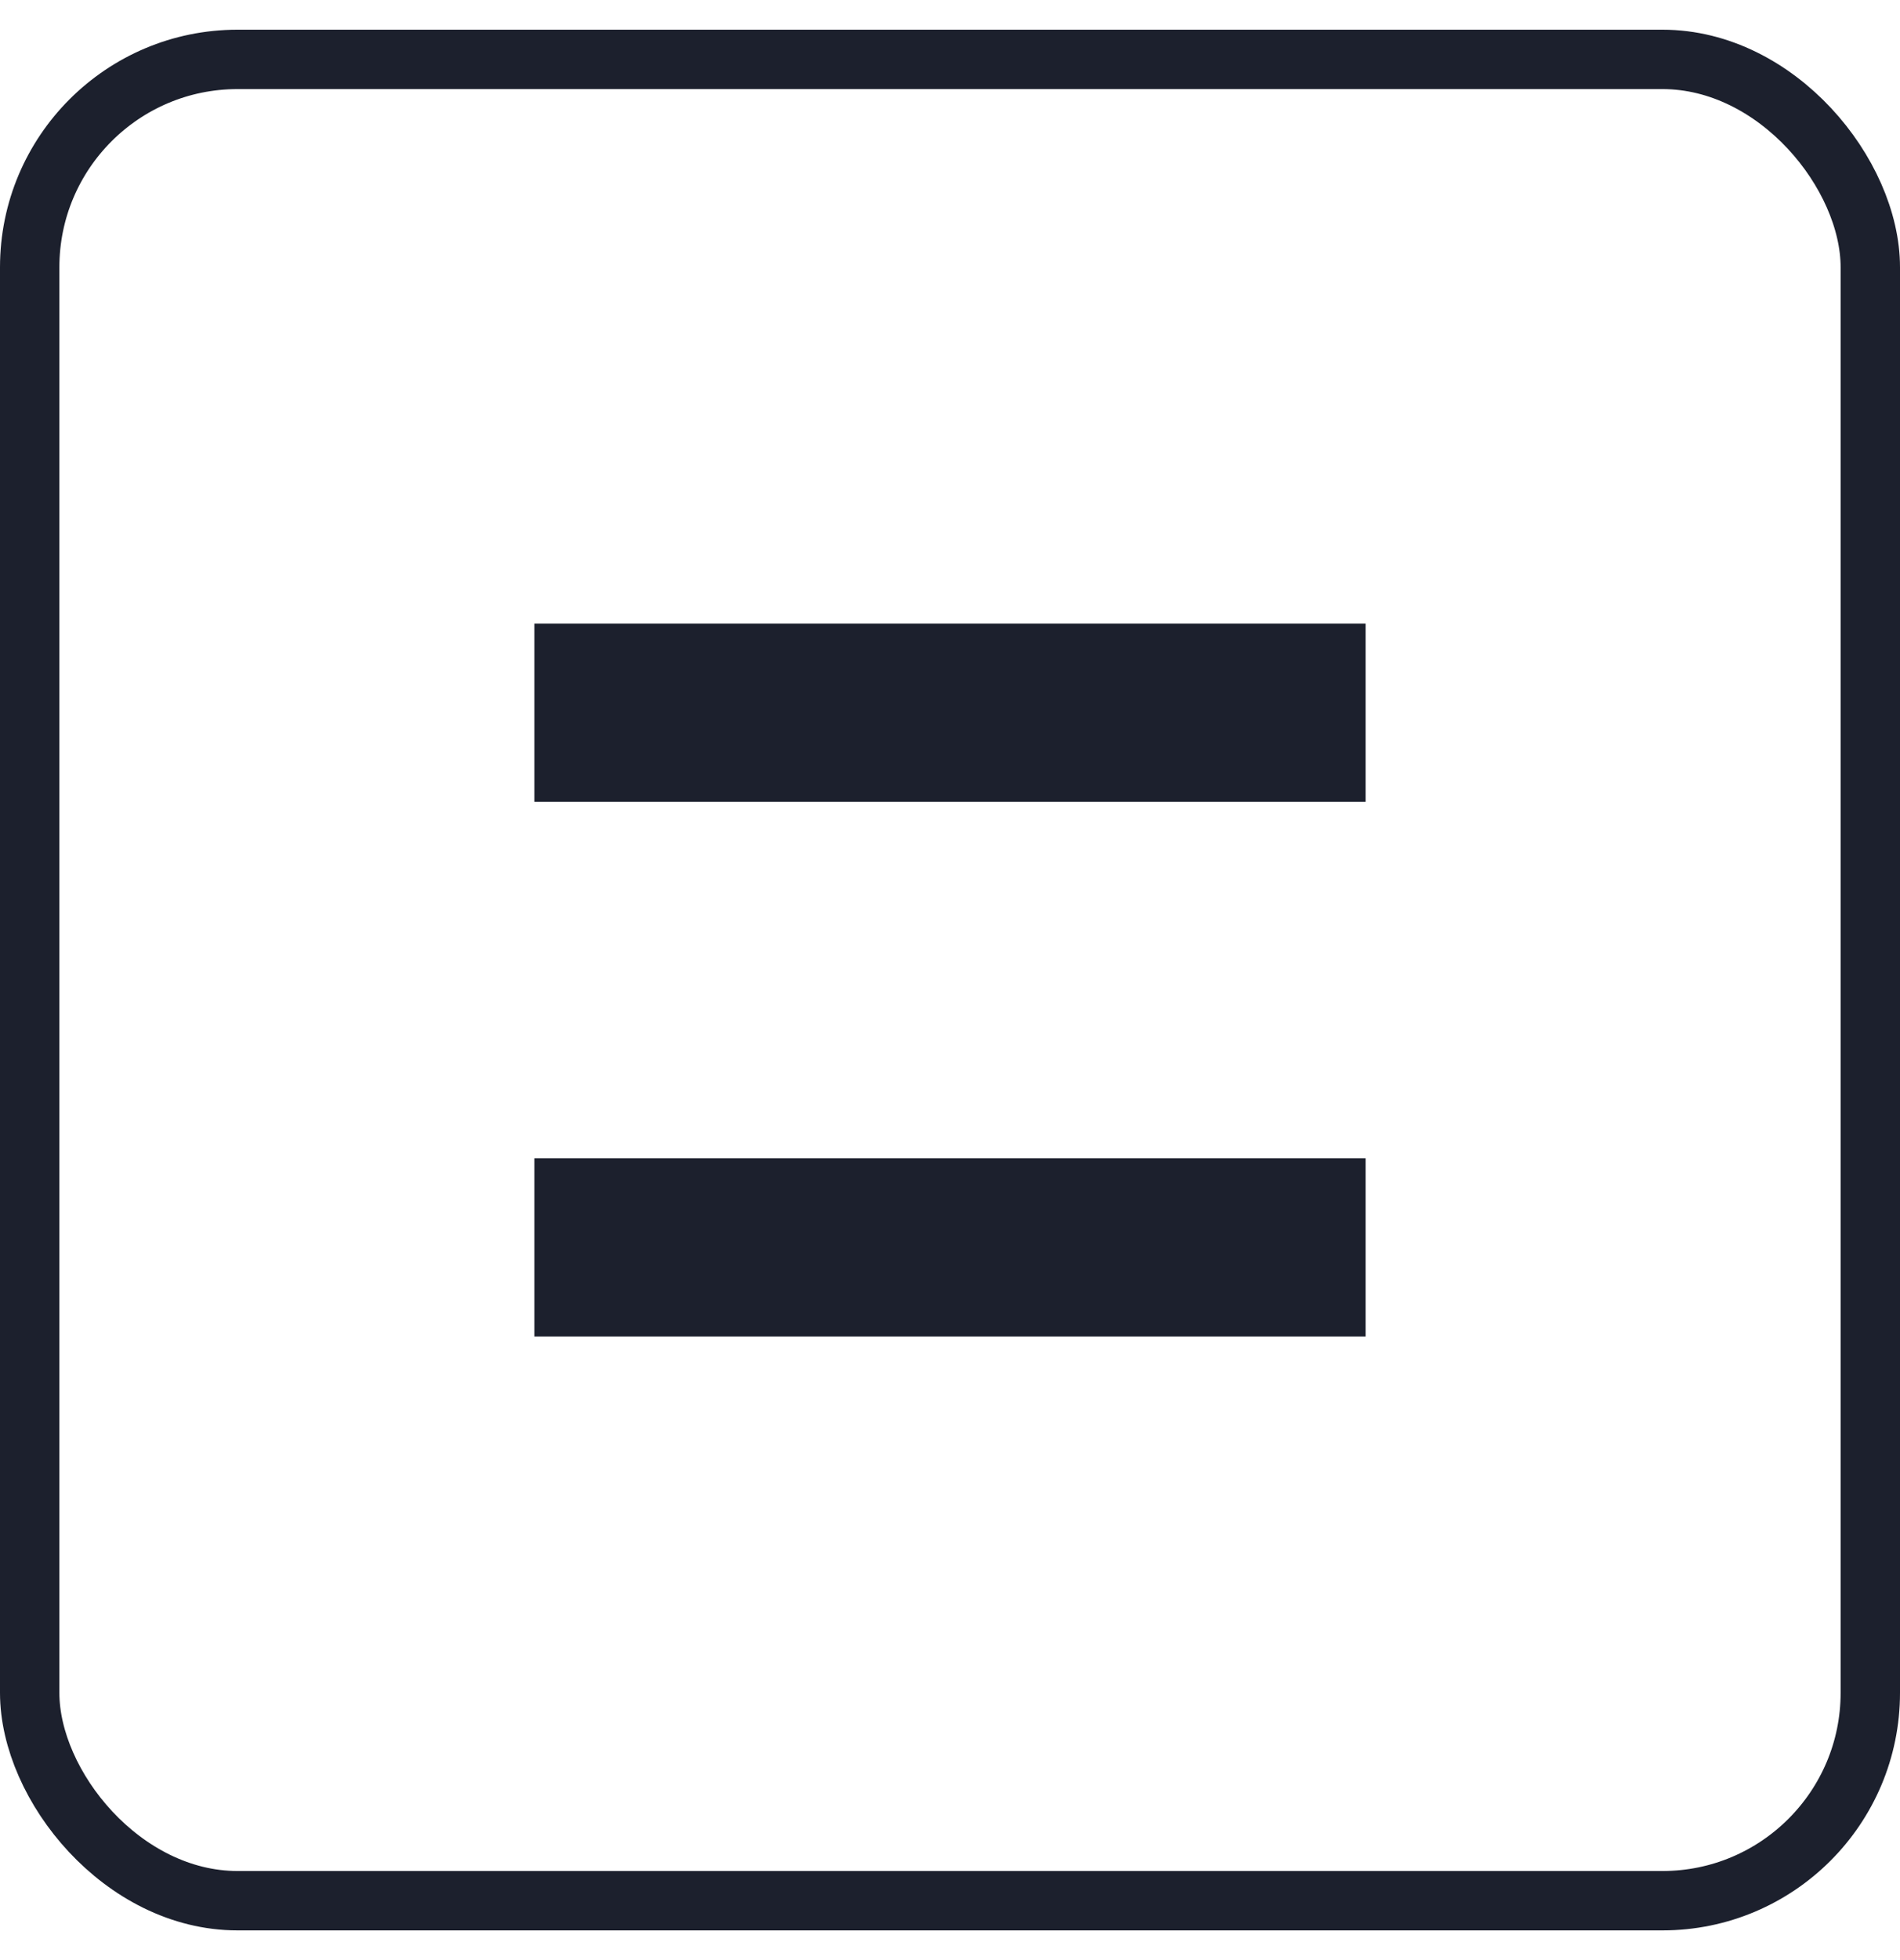<svg width="32" height="33" viewBox="0 0 32 33" fill="none" xmlns="http://www.w3.org/2000/svg">
<rect x="0.5" y="1" width="31" height="31" rx="3.5" stroke="#1C202D"/>
<rect x="9" y="10.5" width="14" height="3" fill="#1C202D"/>
<rect x="9" y="19.5" width="14" height="3" fill="#1C202D"/>
</svg>

